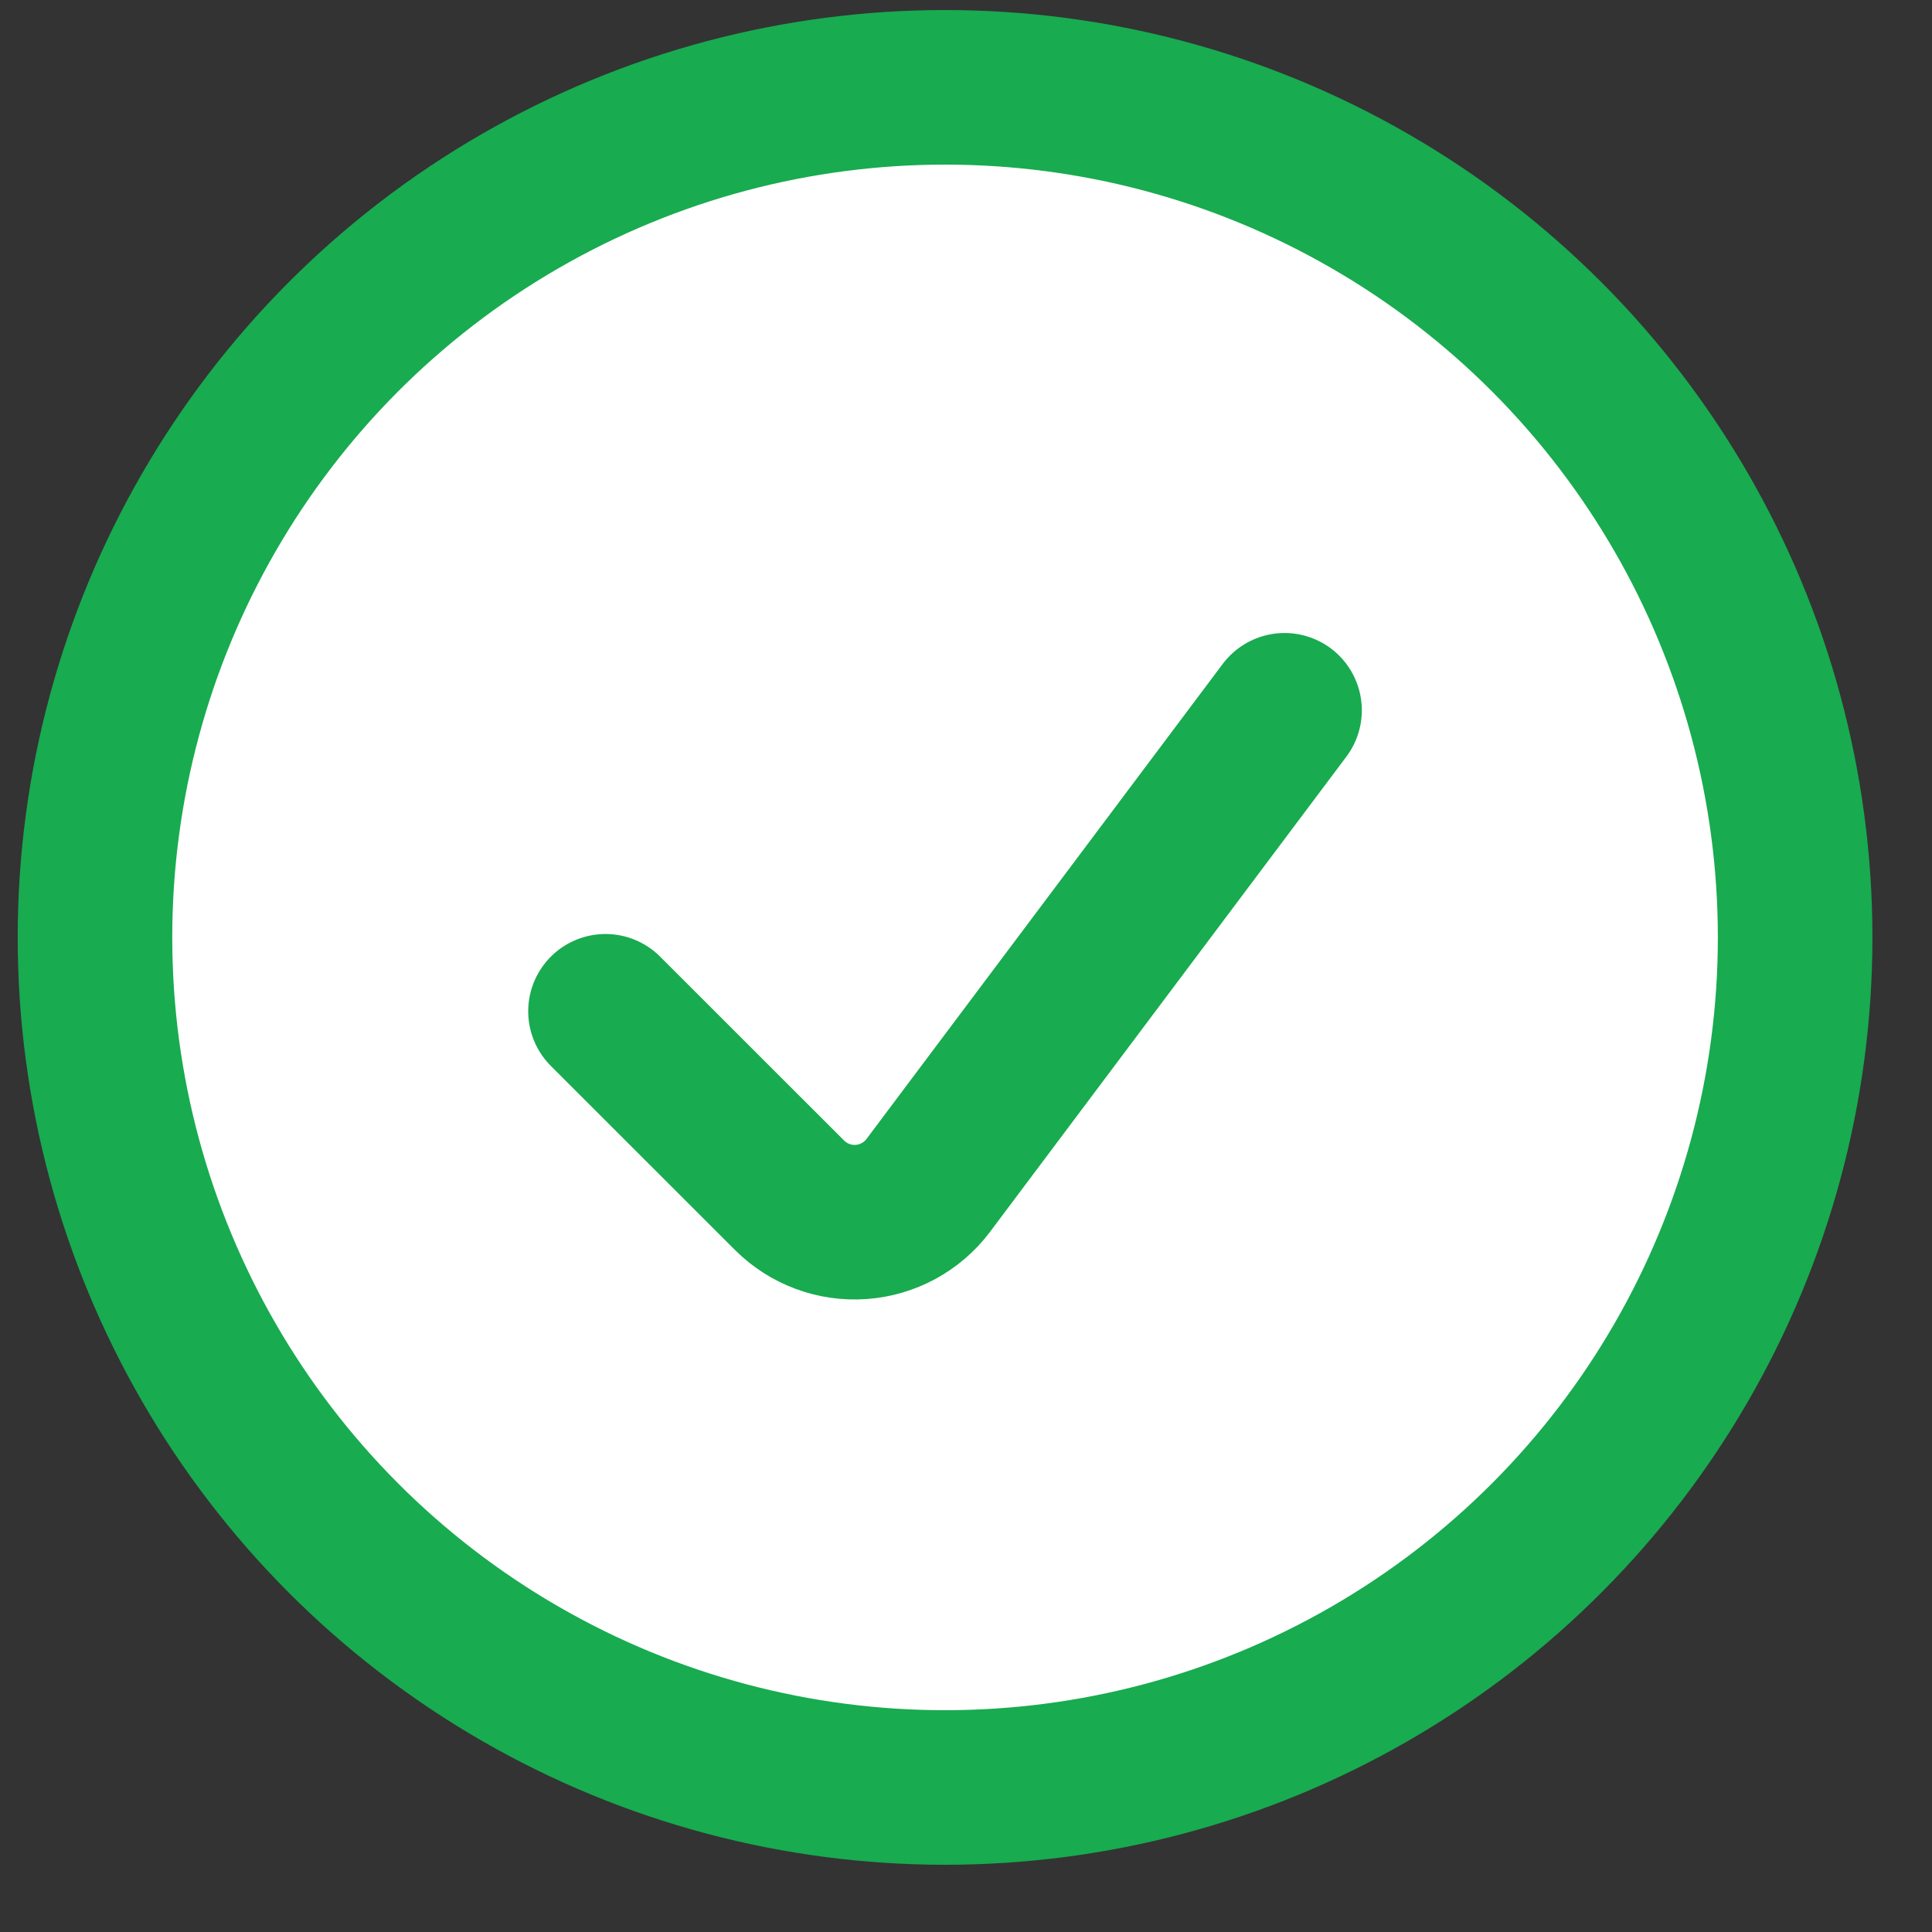 <svg width="25" height="25" viewBox="0 0 25 25" fill="none" xmlns="http://www.w3.org/2000/svg">
<rect x="0" y="0" width="25" height="25" fill="#333333" stroke="none"/>
<circle cx="12.229" cy="12.13" r="11" fill="white" stroke="#18AB50" stroke-width="2"/>
<path d="M16.622 9.191L12.011 15.34C11.804 15.615 11.487 15.788 11.143 15.812C10.798 15.837 10.46 15.71 10.216 15.466L7.835 13.086" stroke="#18AB50" stroke-width="2" stroke-linecap="round" stroke-linejoin="round"/>
</svg>
